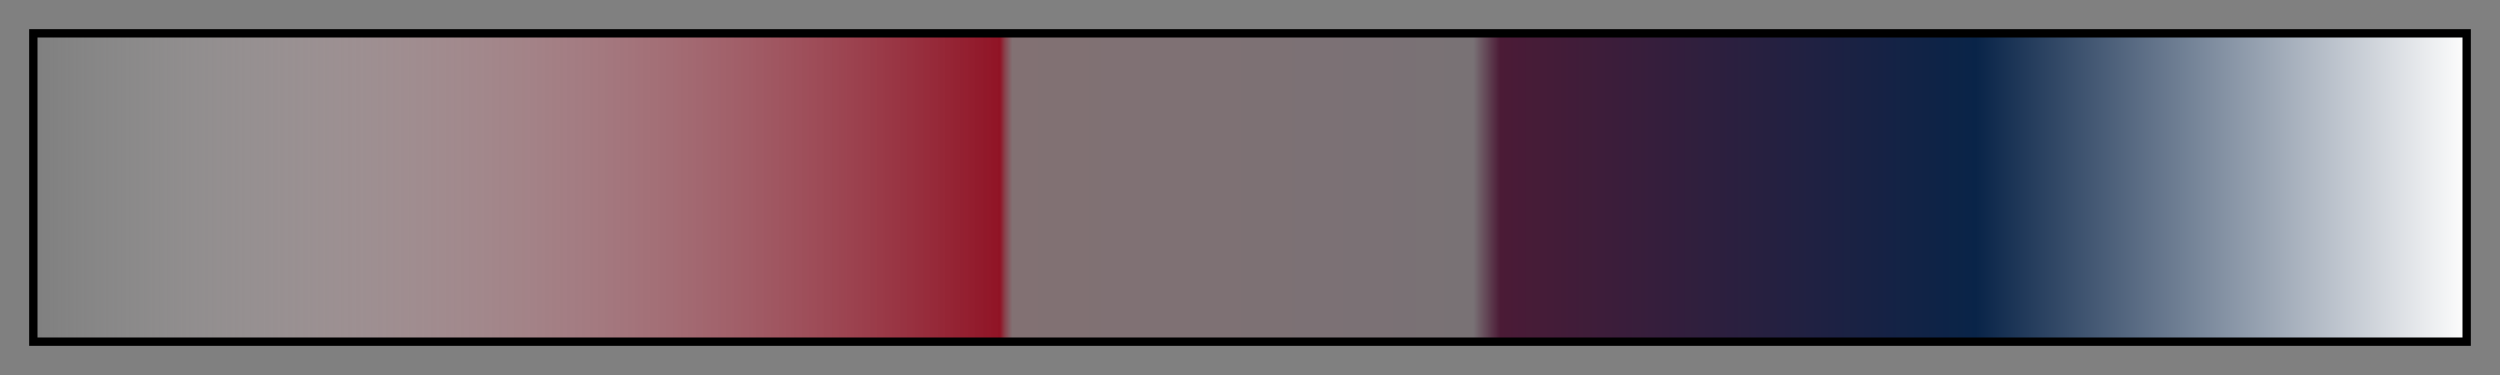 <svg height="45" viewBox="0 0 300 45" width="300" xmlns="http://www.w3.org/2000/svg" xmlns:xlink="http://www.w3.org/1999/xlink"><rect x="0" y="0" width="300" height="45" fill="#808080" stroke="none"/><linearGradient id="a" gradientUnits="objectBoundingBox" spreadMethod="pad" x1="0%" x2="100%" y1="0%" y2="0%"><stop offset="0" stop-color="#fcfcfc" stop-opacity="0"/><stop offset=".397" stop-color="#901325"/><stop offset=".399" stop-color="#901224" stop-opacity=".57"/><stop offset=".402" stop-color="#8f1224" stop-opacity=".14"/><stop offset=".592" stop-color="#4e1a35" stop-opacity=".14"/><stop offset=".603" stop-color="#4b1b36"/><stop offset=".799" stop-color="#092448"/><stop offset="1" stop-color="#fcfcfc"/></linearGradient><path d="m4 4h292v37h-292z" fill="url(#a)" stroke="#000"/></svg>